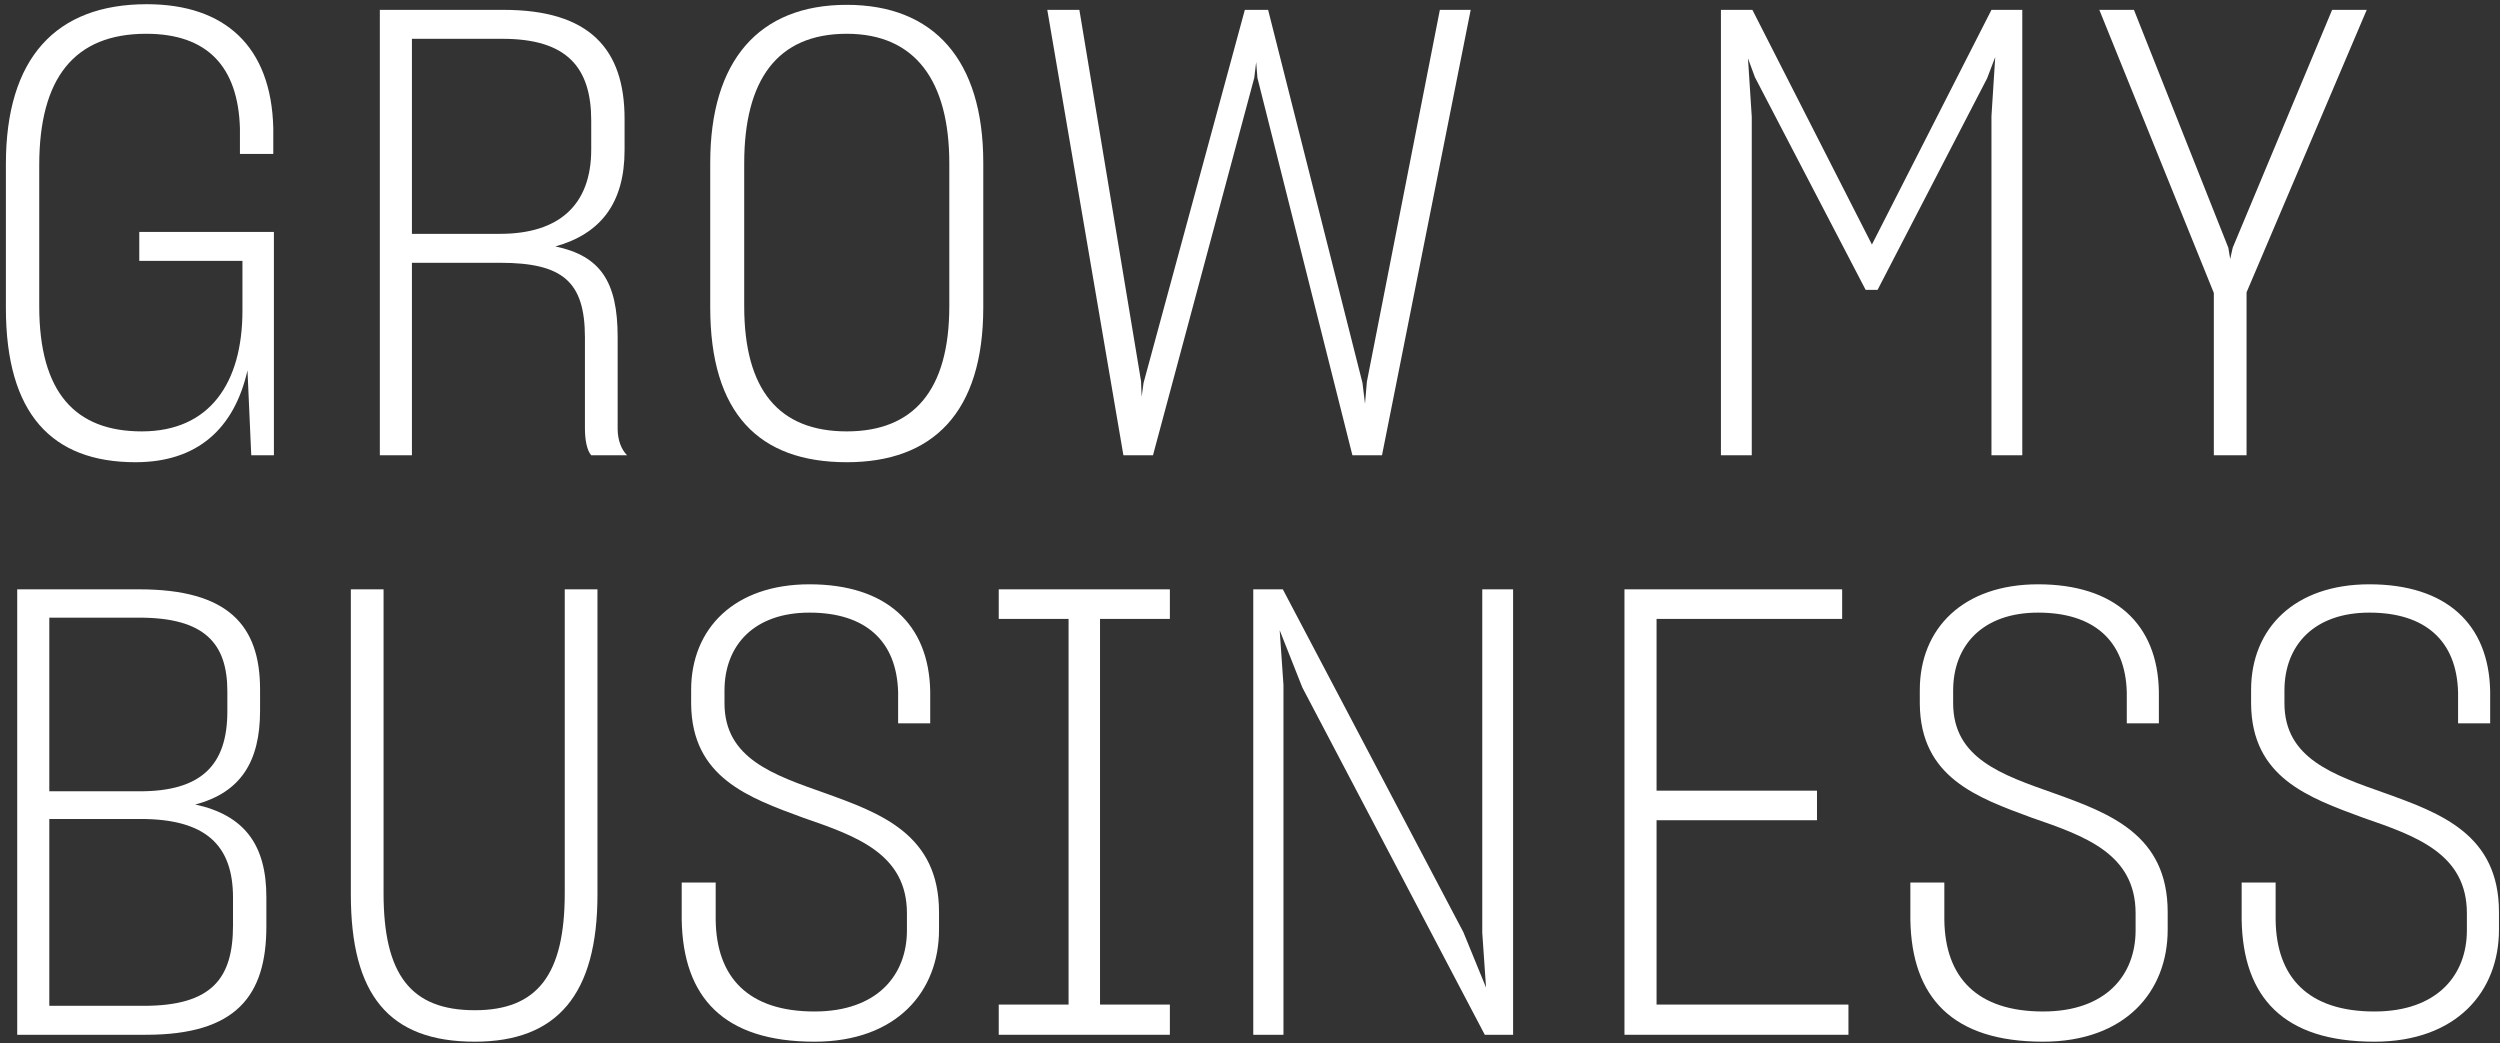 <svg width="151" height="63" viewBox="0 0 151 63" fill="none" xmlns="http://www.w3.org/2000/svg">
<rect x="0" y="0" width="151" height="63" fill="#333333" stroke="none"/>
<path d="M143.414 62.918C137.942 62.918 135.472 60.258 135.396 55.546V53.304H137.448V55.546C137.486 59.042 139.424 61.094 143.414 61.094C147.214 61.094 149 58.89 149 56.192V55.166C149 51.556 145.922 50.492 142.73 49.39C139.424 48.174 136.004 46.958 135.966 42.512V41.676C135.966 37.952 138.588 35.292 143.11 35.292C147.746 35.292 150.33 37.686 150.406 41.752V43.69H148.468V41.828C148.392 38.674 146.454 37.002 143.11 37.002C139.804 37.002 137.98 38.94 137.98 41.714V42.474C137.98 45.818 140.944 46.806 144.06 47.908C147.442 49.124 150.938 50.416 150.938 55.09V56.154C150.938 59.878 148.392 62.918 143.414 62.918Z" fill="white"/>
<path d="M123.404 62.918C117.932 62.918 115.462 60.258 115.386 55.546V53.304H117.438V55.546C117.476 59.042 119.414 61.094 123.404 61.094C127.204 61.094 128.99 58.89 128.99 56.192V55.166C128.99 51.556 125.912 50.492 122.72 49.39C119.414 48.174 115.994 46.958 115.956 42.512V41.676C115.956 37.952 118.578 35.292 123.1 35.292C127.736 35.292 130.32 37.686 130.396 41.752V43.69H128.458V41.828C128.382 38.674 126.444 37.002 123.1 37.002C119.794 37.002 117.97 38.94 117.97 41.714V42.474C117.97 45.818 120.934 46.806 124.05 47.908C127.432 49.124 130.928 50.416 130.928 55.09V56.154C130.928 59.878 128.382 62.918 123.404 62.918Z" fill="white"/>
<path d="M98.118 62.5V35.596H111.266V37.382H100.056V47.756H109.746V49.542H100.056V60.676H111.646V62.5H98.118Z" fill="white"/>
<path d="M75.697 62.5V35.596H77.483L88.389 56.306L89.757 59.65L89.529 56.344V35.596H91.391V62.5H89.681L78.661 41.524L77.293 38.066L77.521 41.372V62.5H75.697Z" fill="white"/>
<path d="M60.324 60.676H64.542V37.382H60.324V35.596H70.66V37.382H66.442V60.676H70.66V62.5H60.324V60.676Z" fill="white"/>
<path d="M49.193 62.918C43.721 62.918 41.251 60.258 41.175 55.546V53.304H43.227V55.546C43.265 59.042 45.203 61.094 49.193 61.094C52.993 61.094 54.779 58.89 54.779 56.192V55.166C54.779 51.556 51.701 50.492 48.509 49.39C45.203 48.174 41.783 46.958 41.745 42.512V41.676C41.745 37.952 44.367 35.292 48.889 35.292C53.525 35.292 56.109 37.686 56.185 41.752V43.69H54.247V41.828C54.171 38.674 52.233 37.002 48.889 37.002C45.583 37.002 43.759 38.94 43.759 41.714V42.474C43.759 45.818 46.723 46.806 49.839 47.908C53.221 49.124 56.717 50.416 56.717 55.09V56.154C56.717 59.878 54.171 62.918 49.193 62.918Z" fill="white"/>
<path d="M28.677 62.918C23.471 62.918 21.191 60.068 21.191 54.026V35.596H23.167V53.95C23.167 58.852 24.801 61.018 28.677 61.018C32.477 61.018 34.111 58.852 34.111 53.95V35.596H36.087V54.026C36.087 60.068 33.655 62.918 28.677 62.918Z" fill="white"/>
<path d="M1.04 62.5V35.596H8.412C13.77 35.596 15.708 37.762 15.708 41.638V42.93C15.708 46.008 14.53 47.87 11.794 48.592C14.758 49.238 16.088 51.024 16.088 54.178V55.964C16.088 60.144 14.264 62.5 8.83 62.5H1.04ZM8.412 37.306H2.978V47.794H8.45C12.136 47.794 13.732 46.236 13.732 42.968V41.752C13.732 38.864 12.364 37.306 8.412 37.306ZM8.488 49.466H2.978V60.752H8.678C12.82 60.752 14.074 59.08 14.074 55.888V54.216C14.074 51.024 12.402 49.466 8.488 49.466Z" fill="white"/>
<path d="M133.716 27.5V17.696L126.8 0.596H128.89L134.59 14.96L134.704 15.644L134.856 14.96L140.86 0.596H142.95L135.692 17.658V27.5H133.716Z" fill="white"/>
<path d="M103.944 27.5V0.596H105.844L113.064 14.77L120.284 0.596H122.146V27.5H120.284V7.018L120.512 3.446L120.018 4.738L113.406 17.506H112.684L105.996 4.662L105.578 3.522L105.806 7.056V27.5H103.944Z" fill="white"/>
<path d="M67.854 27.5L63.256 0.596H65.194L68.918 23.016L68.956 23.966L69.07 23.13L75.188 0.596H76.594L82.294 23.13L82.446 24.384L82.56 23.054L86.968 0.596H88.83L83.472 27.5H81.686L75.948 4.7L75.872 3.75L75.758 4.7L69.64 27.5H67.854Z" fill="white"/>
<path d="M51.144 27.918C45.824 27.918 42.898 24.954 42.898 18.57V9.83C42.898 3.674 45.824 0.292 51.144 0.292C56.388 0.292 59.39 3.598 59.39 9.83V18.57C59.39 24.916 56.35 27.918 51.144 27.918ZM51.144 26.056C55.172 26.056 57.338 23.586 57.338 18.494V9.868C57.338 4.89 55.286 2.04 51.144 2.04C46.926 2.04 44.95 4.852 44.95 9.868V18.494C44.95 23.548 47.04 26.056 51.144 26.056Z" fill="white"/>
<path d="M22.942 27.5V0.596H30.428C35.596 0.596 37.724 2.952 37.724 7.17V9.07C37.724 12.262 36.28 14.124 33.544 14.884C36.242 15.454 37.306 16.974 37.306 20.356V25.904C37.306 26.588 37.534 27.158 37.876 27.5H35.71C35.444 27.196 35.33 26.55 35.33 25.866V20.394C35.33 17.012 34 15.872 30.2 15.872H24.88V27.5H22.942ZM30.352 2.344H24.88V14.124H30.2C33.772 14.124 35.71 12.376 35.71 9.032V7.284C35.71 4.092 34.266 2.344 30.352 2.344Z" fill="white"/>
<path d="M8.184 27.918C3.13 27.918 0.356 24.992 0.356 18.608V9.906C0.356 3.522 3.358 0.254 8.868 0.254C13.58 0.254 16.392 2.8 16.506 7.74V9.298H14.492V7.74C14.378 4.016 12.516 2.04 8.83 2.04C4.498 2.04 2.37 4.7 2.37 9.982V18.494C2.37 23.7 4.536 26.056 8.564 26.056C12.668 26.056 14.644 23.13 14.644 18.76V15.758H8.412V14.01H16.544V27.5H15.176L14.948 22.37C14.15 25.904 11.908 27.918 8.184 27.918Z" fill="white"/>
</svg>
